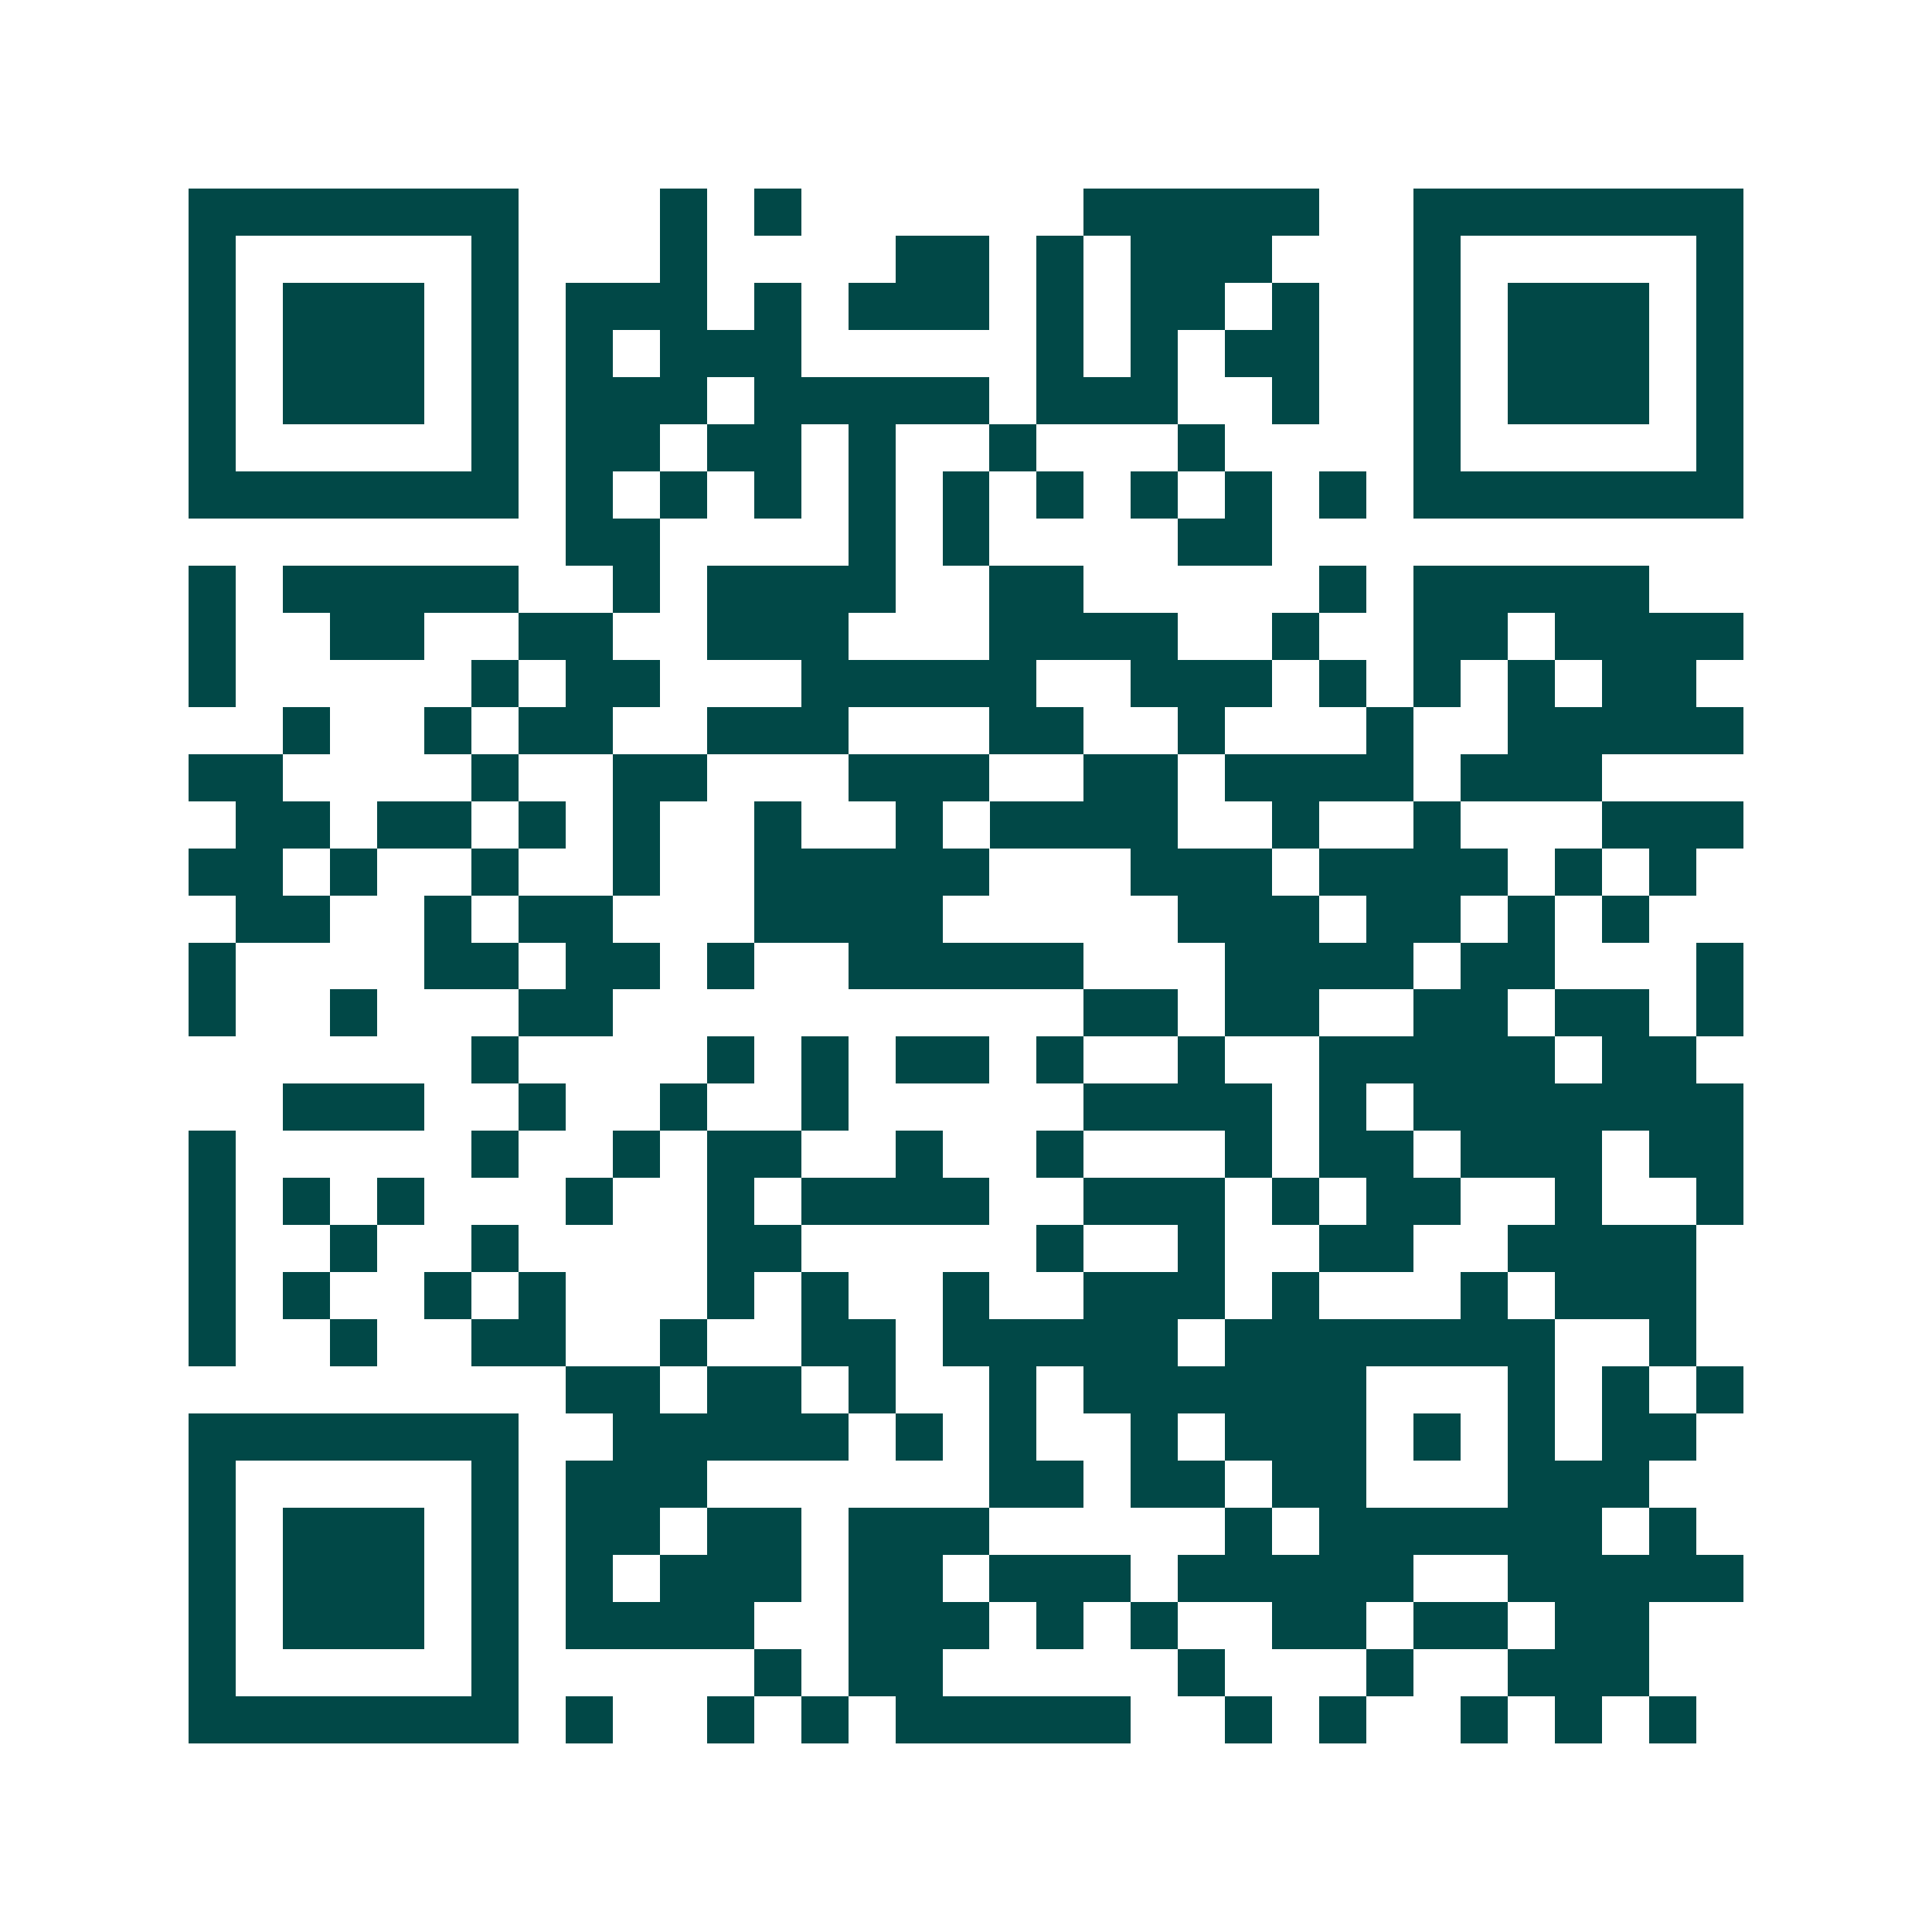 <svg xmlns="http://www.w3.org/2000/svg" width="200" height="200" viewBox="0 0 41 41" shape-rendering="crispEdges"><path fill="#ffffff" d="M0 0h41v41H0z"/><path stroke="#014847" d="M4 4.5h7m3 0h1m1 0h1m6 0h5m2 0h7M4 5.5h1m5 0h1m3 0h1m4 0h2m1 0h1m1 0h3m3 0h1m5 0h1M4 6.5h1m1 0h3m1 0h1m1 0h3m1 0h1m1 0h3m1 0h1m1 0h2m1 0h1m2 0h1m1 0h3m1 0h1M4 7.5h1m1 0h3m1 0h1m1 0h1m1 0h3m5 0h1m1 0h1m1 0h2m2 0h1m1 0h3m1 0h1M4 8.5h1m1 0h3m1 0h1m1 0h3m1 0h5m1 0h3m2 0h1m2 0h1m1 0h3m1 0h1M4 9.5h1m5 0h1m1 0h2m1 0h2m1 0h1m2 0h1m3 0h1m4 0h1m5 0h1M4 10.5h7m1 0h1m1 0h1m1 0h1m1 0h1m1 0h1m1 0h1m1 0h1m1 0h1m1 0h1m1 0h7M12 11.5h2m4 0h1m1 0h1m4 0h2M4 12.5h1m1 0h5m2 0h1m1 0h4m2 0h2m5 0h1m1 0h5M4 13.5h1m2 0h2m2 0h2m2 0h3m3 0h4m2 0h1m2 0h2m1 0h4M4 14.5h1m5 0h1m1 0h2m3 0h5m2 0h3m1 0h1m1 0h1m1 0h1m1 0h2M6 15.5h1m2 0h1m1 0h2m2 0h3m3 0h2m2 0h1m3 0h1m2 0h5M4 16.5h2m4 0h1m2 0h2m3 0h3m2 0h2m1 0h4m1 0h3M5 17.5h2m1 0h2m1 0h1m1 0h1m2 0h1m2 0h1m1 0h4m2 0h1m2 0h1m3 0h3M4 18.5h2m1 0h1m2 0h1m2 0h1m2 0h5m3 0h3m1 0h4m1 0h1m1 0h1M5 19.5h2m2 0h1m1 0h2m3 0h4m5 0h3m1 0h2m1 0h1m1 0h1M4 20.5h1m4 0h2m1 0h2m1 0h1m2 0h5m3 0h4m1 0h2m3 0h1M4 21.5h1m2 0h1m3 0h2m10 0h2m1 0h2m2 0h2m1 0h2m1 0h1M10 22.5h1m4 0h1m1 0h1m1 0h2m1 0h1m2 0h1m2 0h5m1 0h2M6 23.5h3m2 0h1m2 0h1m2 0h1m5 0h4m1 0h1m1 0h7M4 24.5h1m5 0h1m2 0h1m1 0h2m2 0h1m2 0h1m3 0h1m1 0h2m1 0h3m1 0h2M4 25.5h1m1 0h1m1 0h1m3 0h1m2 0h1m1 0h4m2 0h3m1 0h1m1 0h2m2 0h1m2 0h1M4 26.5h1m2 0h1m2 0h1m4 0h2m5 0h1m2 0h1m2 0h2m2 0h4M4 27.5h1m1 0h1m2 0h1m1 0h1m3 0h1m1 0h1m2 0h1m2 0h3m1 0h1m3 0h1m1 0h3M4 28.5h1m2 0h1m2 0h2m2 0h1m2 0h2m1 0h5m1 0h7m2 0h1M12 29.5h2m1 0h2m1 0h1m2 0h1m1 0h6m3 0h1m1 0h1m1 0h1M4 30.5h7m2 0h5m1 0h1m1 0h1m2 0h1m1 0h3m1 0h1m1 0h1m1 0h2M4 31.5h1m5 0h1m1 0h3m6 0h2m1 0h2m1 0h2m3 0h3M4 32.5h1m1 0h3m1 0h1m1 0h2m1 0h2m1 0h3m5 0h1m1 0h6m1 0h1M4 33.5h1m1 0h3m1 0h1m1 0h1m1 0h3m1 0h2m1 0h3m1 0h5m2 0h5M4 34.5h1m1 0h3m1 0h1m1 0h4m2 0h3m1 0h1m1 0h1m2 0h2m1 0h2m1 0h2M4 35.5h1m5 0h1m5 0h1m1 0h2m5 0h1m3 0h1m2 0h3M4 36.5h7m1 0h1m2 0h1m1 0h1m1 0h5m2 0h1m1 0h1m2 0h1m1 0h1m1 0h1"/></svg>

